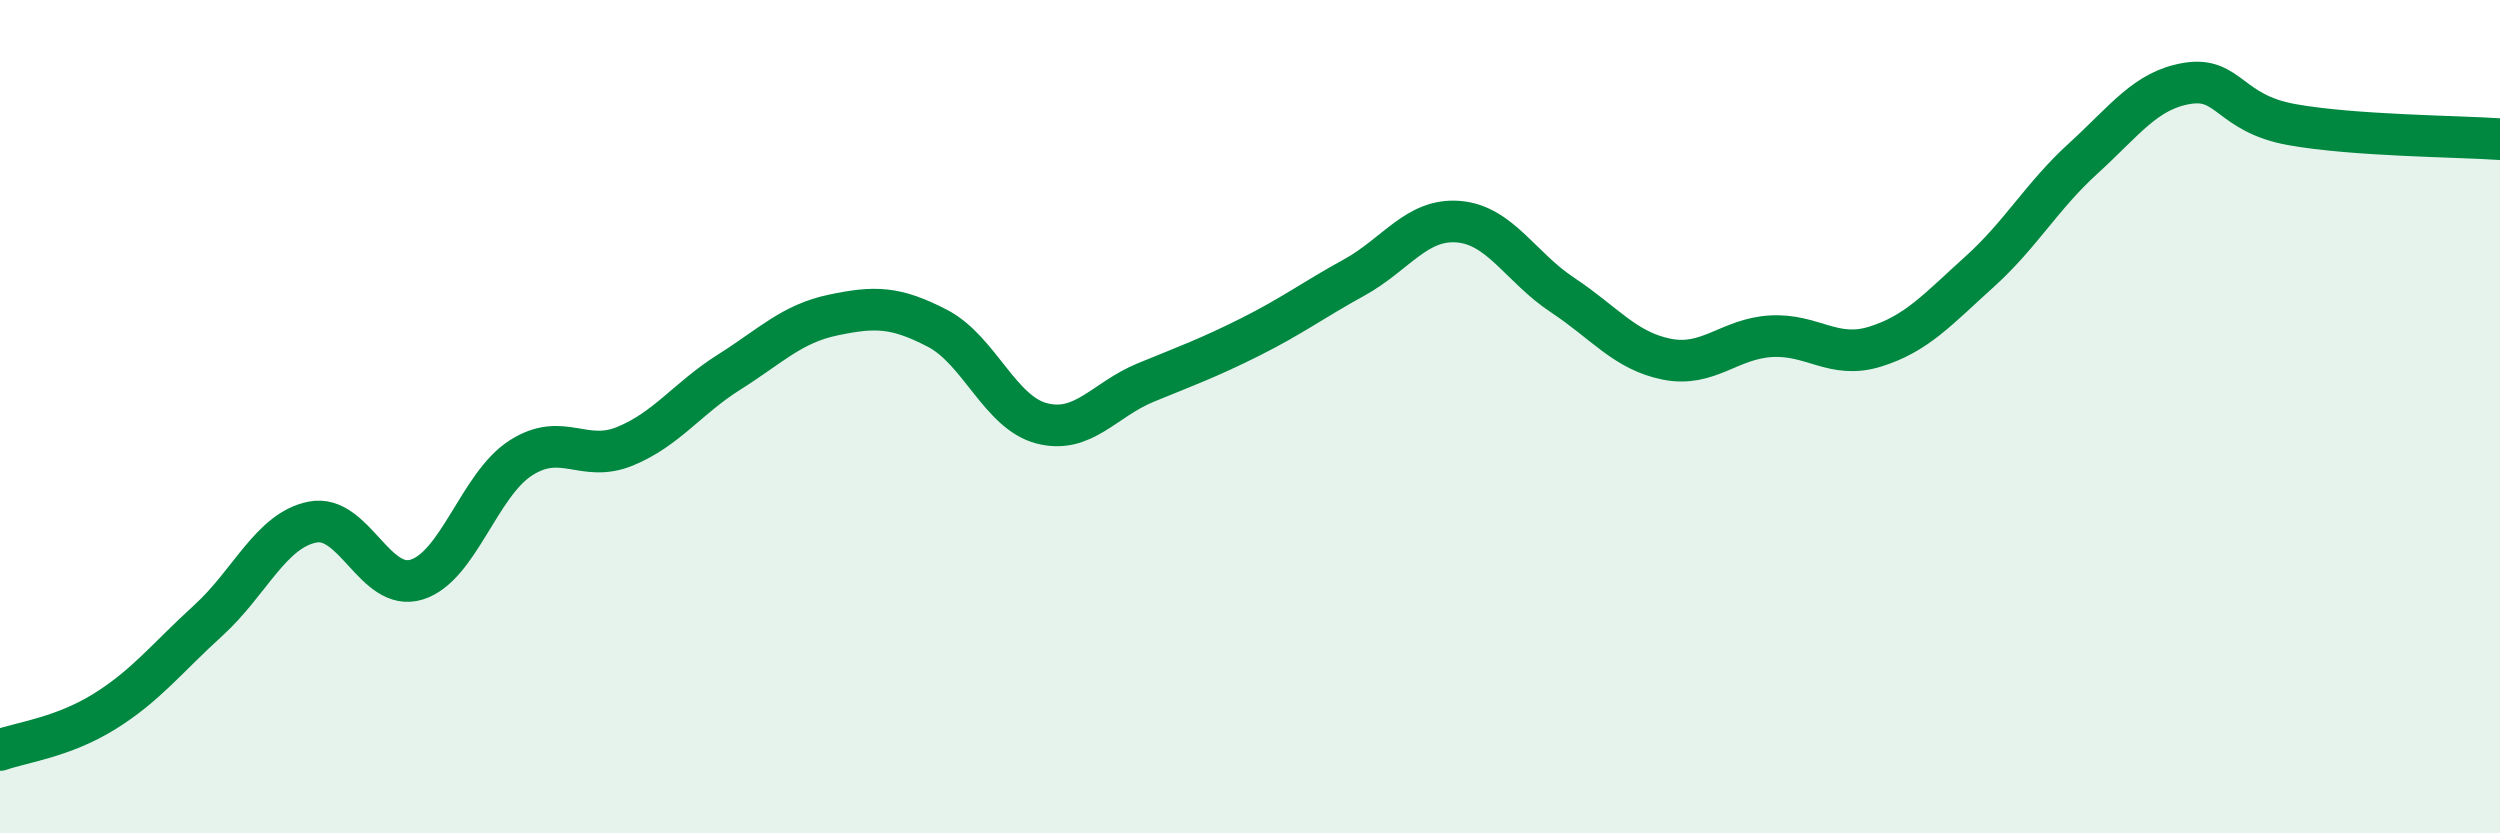 
    <svg width="60" height="20" viewBox="0 0 60 20" xmlns="http://www.w3.org/2000/svg">
      <path
        d="M 0,18 C 0.5,17.82 1.5,17.7 2.5,17.08 C 3.5,16.46 4,15.8 5,14.89 C 6,13.98 6.5,12.73 7.5,12.53 C 8.5,12.33 9,14.22 10,13.91 C 11,13.6 11.5,11.63 12.5,10.99 C 13.5,10.35 14,11.12 15,10.71 C 16,10.3 16.5,9.56 17.5,8.93 C 18.5,8.3 19,7.77 20,7.56 C 21,7.35 21.5,7.36 22.5,7.88 C 23.5,8.4 24,9.9 25,10.16 C 26,10.42 26.5,9.59 27.5,9.18 C 28.5,8.77 29,8.59 30,8.09 C 31,7.59 31.5,7.21 32.5,6.66 C 33.5,6.11 34,5.24 35,5.32 C 36,5.4 36.5,6.42 37.5,7.08 C 38.5,7.74 39,8.42 40,8.62 C 41,8.82 41.5,8.13 42.5,8.07 C 43.5,8.01 44,8.63 45,8.32 C 46,8.01 46.5,7.43 47.5,6.53 C 48.5,5.63 49,4.71 50,3.8 C 51,2.89 51.5,2.16 52.5,2 C 53.5,1.84 53.5,2.72 55,2.99 C 56.5,3.26 59,3.27 60,3.34L60 20L0 20Z"
        fill="#008740"
        opacity="0.1"
        stroke-linecap="round"
        stroke-linejoin="round"
      />
      <path
        d="M 0,18 C 0.5,17.82 1.5,17.7 2.5,17.08 C 3.5,16.46 4,15.8 5,14.89 C 6,13.98 6.5,12.73 7.5,12.53 C 8.5,12.33 9,14.22 10,13.91 C 11,13.6 11.5,11.63 12.5,10.99 C 13.5,10.35 14,11.12 15,10.71 C 16,10.3 16.5,9.56 17.5,8.93 C 18.5,8.3 19,7.77 20,7.56 C 21,7.35 21.5,7.36 22.5,7.88 C 23.5,8.4 24,9.9 25,10.16 C 26,10.42 26.5,9.59 27.5,9.18 C 28.5,8.77 29,8.59 30,8.09 C 31,7.59 31.5,7.21 32.5,6.66 C 33.5,6.11 34,5.24 35,5.32 C 36,5.4 36.5,6.42 37.5,7.08 C 38.5,7.74 39,8.42 40,8.62 C 41,8.82 41.5,8.13 42.5,8.07 C 43.5,8.01 44,8.63 45,8.32 C 46,8.01 46.5,7.43 47.5,6.53 C 48.5,5.63 49,4.71 50,3.8 C 51,2.89 51.5,2.16 52.5,2 C 53.5,1.84 53.5,2.72 55,2.99 C 56.5,3.26 59,3.27 60,3.34"
        stroke="#008740"
        stroke-width="1"
        fill="none"
        stroke-linecap="round"
        stroke-linejoin="round"
      />
    </svg>
  